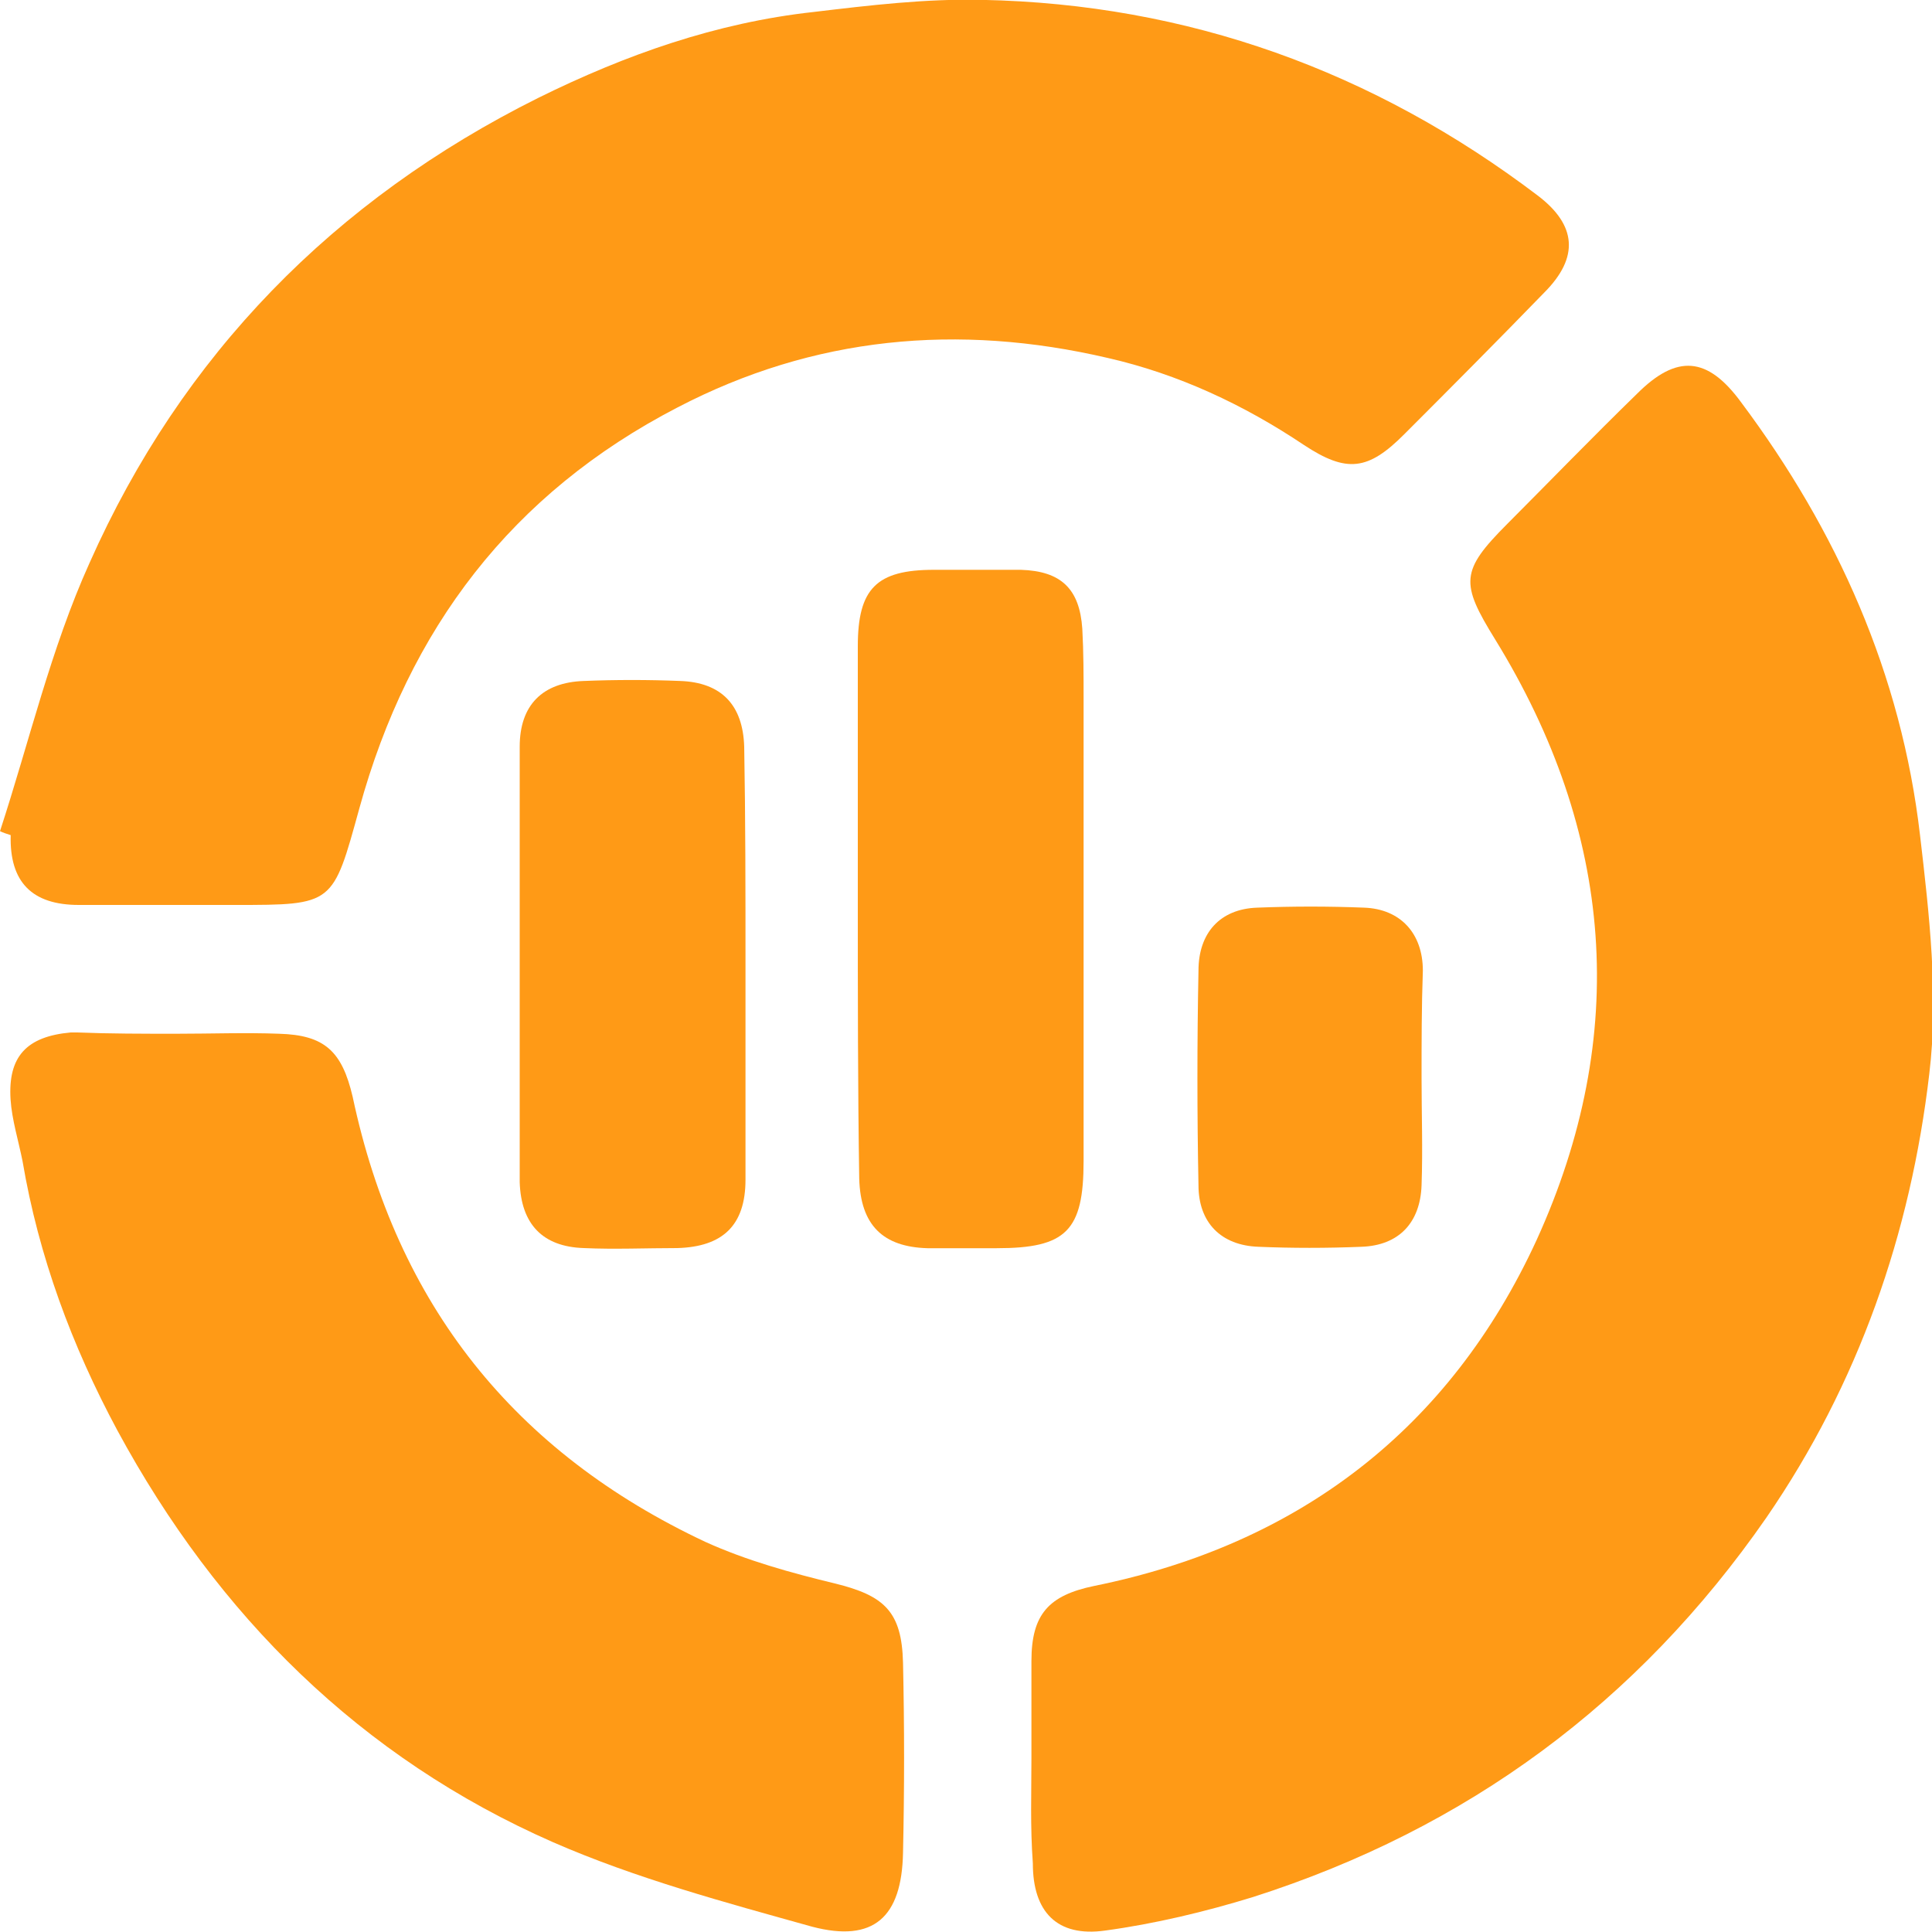 <svg width="15" height="15" viewBox="0 0 15 15" fill="none" xmlns="http://www.w3.org/2000/svg">
<g clip-path="url(#clip0_4719_3117)">
<path d="M8.008 13.646C8.008 13.396 8.008 13.146 8.008 12.896C8.008 12.532 8.143 12.386 8.496 12.313C10.083 11.991 11.255 11.095 11.93 9.628C12.656 8.035 12.531 6.463 11.608 4.964C11.338 4.527 11.338 4.433 11.701 4.069C12.033 3.736 12.365 3.393 12.708 3.059C13.019 2.747 13.257 2.768 13.517 3.122C14.264 4.121 14.762 5.235 14.907 6.484C14.979 7.098 15.052 7.733 14.979 8.337C14.834 9.576 14.43 10.742 13.714 11.783C12.718 13.219 11.39 14.197 9.73 14.728C9.357 14.843 8.963 14.937 8.579 14.989C8.206 15.041 8.019 14.843 8.019 14.468C7.998 14.177 8.008 13.916 8.008 13.646Z" fill="#FF9A16"/>
<path d="M0 6.453C0.228 5.756 0.394 5.038 0.695 4.371C1.411 2.758 2.593 1.55 4.181 0.759C4.855 0.426 5.56 0.176 6.317 0.093C6.753 0.041 7.189 -0.011 7.624 -0.001C9.222 0.031 10.664 0.551 11.94 1.519C12.241 1.748 12.261 1.998 11.992 2.269C11.629 2.643 11.266 3.008 10.902 3.372C10.622 3.653 10.456 3.674 10.124 3.455C9.658 3.143 9.149 2.904 8.6 2.779C7.438 2.508 6.317 2.612 5.259 3.164C3.973 3.83 3.174 4.881 2.79 6.276C2.583 7.026 2.593 7.026 1.826 7.026C1.421 7.026 1.017 7.026 0.612 7.026C0.249 7.026 0.073 6.849 0.083 6.484C0.052 6.474 0.021 6.464 0 6.453Z" fill="#FF9A16"/>
<path d="M1.368 8.026C1.638 8.026 1.908 8.016 2.167 8.026C2.52 8.036 2.655 8.161 2.738 8.515C3.08 10.129 3.993 11.274 5.476 11.971C5.798 12.117 6.14 12.211 6.482 12.294C6.866 12.388 7.001 12.512 7.011 12.908C7.022 13.397 7.022 13.897 7.011 14.386C7.001 14.886 6.783 15.084 6.306 14.959C5.632 14.771 4.937 14.584 4.294 14.303C2.8 13.647 1.69 12.544 0.912 11.107C0.559 10.451 0.3 9.754 0.175 9.015C0.144 8.859 0.092 8.692 0.082 8.536C0.061 8.203 0.206 8.047 0.549 8.016C0.57 8.016 0.58 8.016 0.601 8.016C0.85 8.026 1.109 8.026 1.368 8.026Z" fill="#FF9A16"/>
<path d="M6.66 7.016C6.66 6.35 6.66 5.683 6.66 5.017C6.66 4.57 6.805 4.424 7.251 4.424C7.48 4.424 7.697 4.424 7.926 4.424C8.237 4.434 8.382 4.57 8.403 4.882C8.413 5.059 8.413 5.246 8.413 5.423C8.413 6.62 8.413 7.817 8.413 9.014C8.413 9.556 8.278 9.691 7.739 9.691C7.563 9.691 7.376 9.691 7.2 9.691C6.857 9.681 6.681 9.514 6.671 9.15C6.66 8.442 6.66 7.724 6.66 7.016Z" fill="#FF9A16"/>
<path d="M5.788 7.494C5.788 8.046 5.788 8.608 5.788 9.159C5.788 9.513 5.612 9.68 5.259 9.69C5.021 9.69 4.772 9.701 4.533 9.69C4.212 9.68 4.046 9.503 4.035 9.18C4.035 8.056 4.035 6.921 4.035 5.797C4.035 5.474 4.212 5.298 4.533 5.287C4.782 5.277 5.031 5.277 5.28 5.287C5.602 5.298 5.768 5.474 5.778 5.797C5.788 6.359 5.788 6.921 5.788 7.494Z" fill="#FF9A16"/>
<path d="M11.037 8.369C11.037 8.65 11.047 8.921 11.037 9.202C11.027 9.493 10.861 9.67 10.57 9.68C10.3 9.691 10.031 9.691 9.771 9.68C9.481 9.67 9.305 9.493 9.305 9.202C9.294 8.65 9.294 8.088 9.305 7.536C9.305 7.245 9.471 7.057 9.761 7.047C10.041 7.036 10.311 7.036 10.591 7.047C10.871 7.057 11.047 7.245 11.047 7.536C11.037 7.817 11.037 8.098 11.037 8.369Z" fill="#FF9A16"/>
</g>
<defs>
<clipPath id="clip0_4719_3117">
<rect width="15" height="15" fill="white"/>
</clipPath>
</defs>
</svg>
